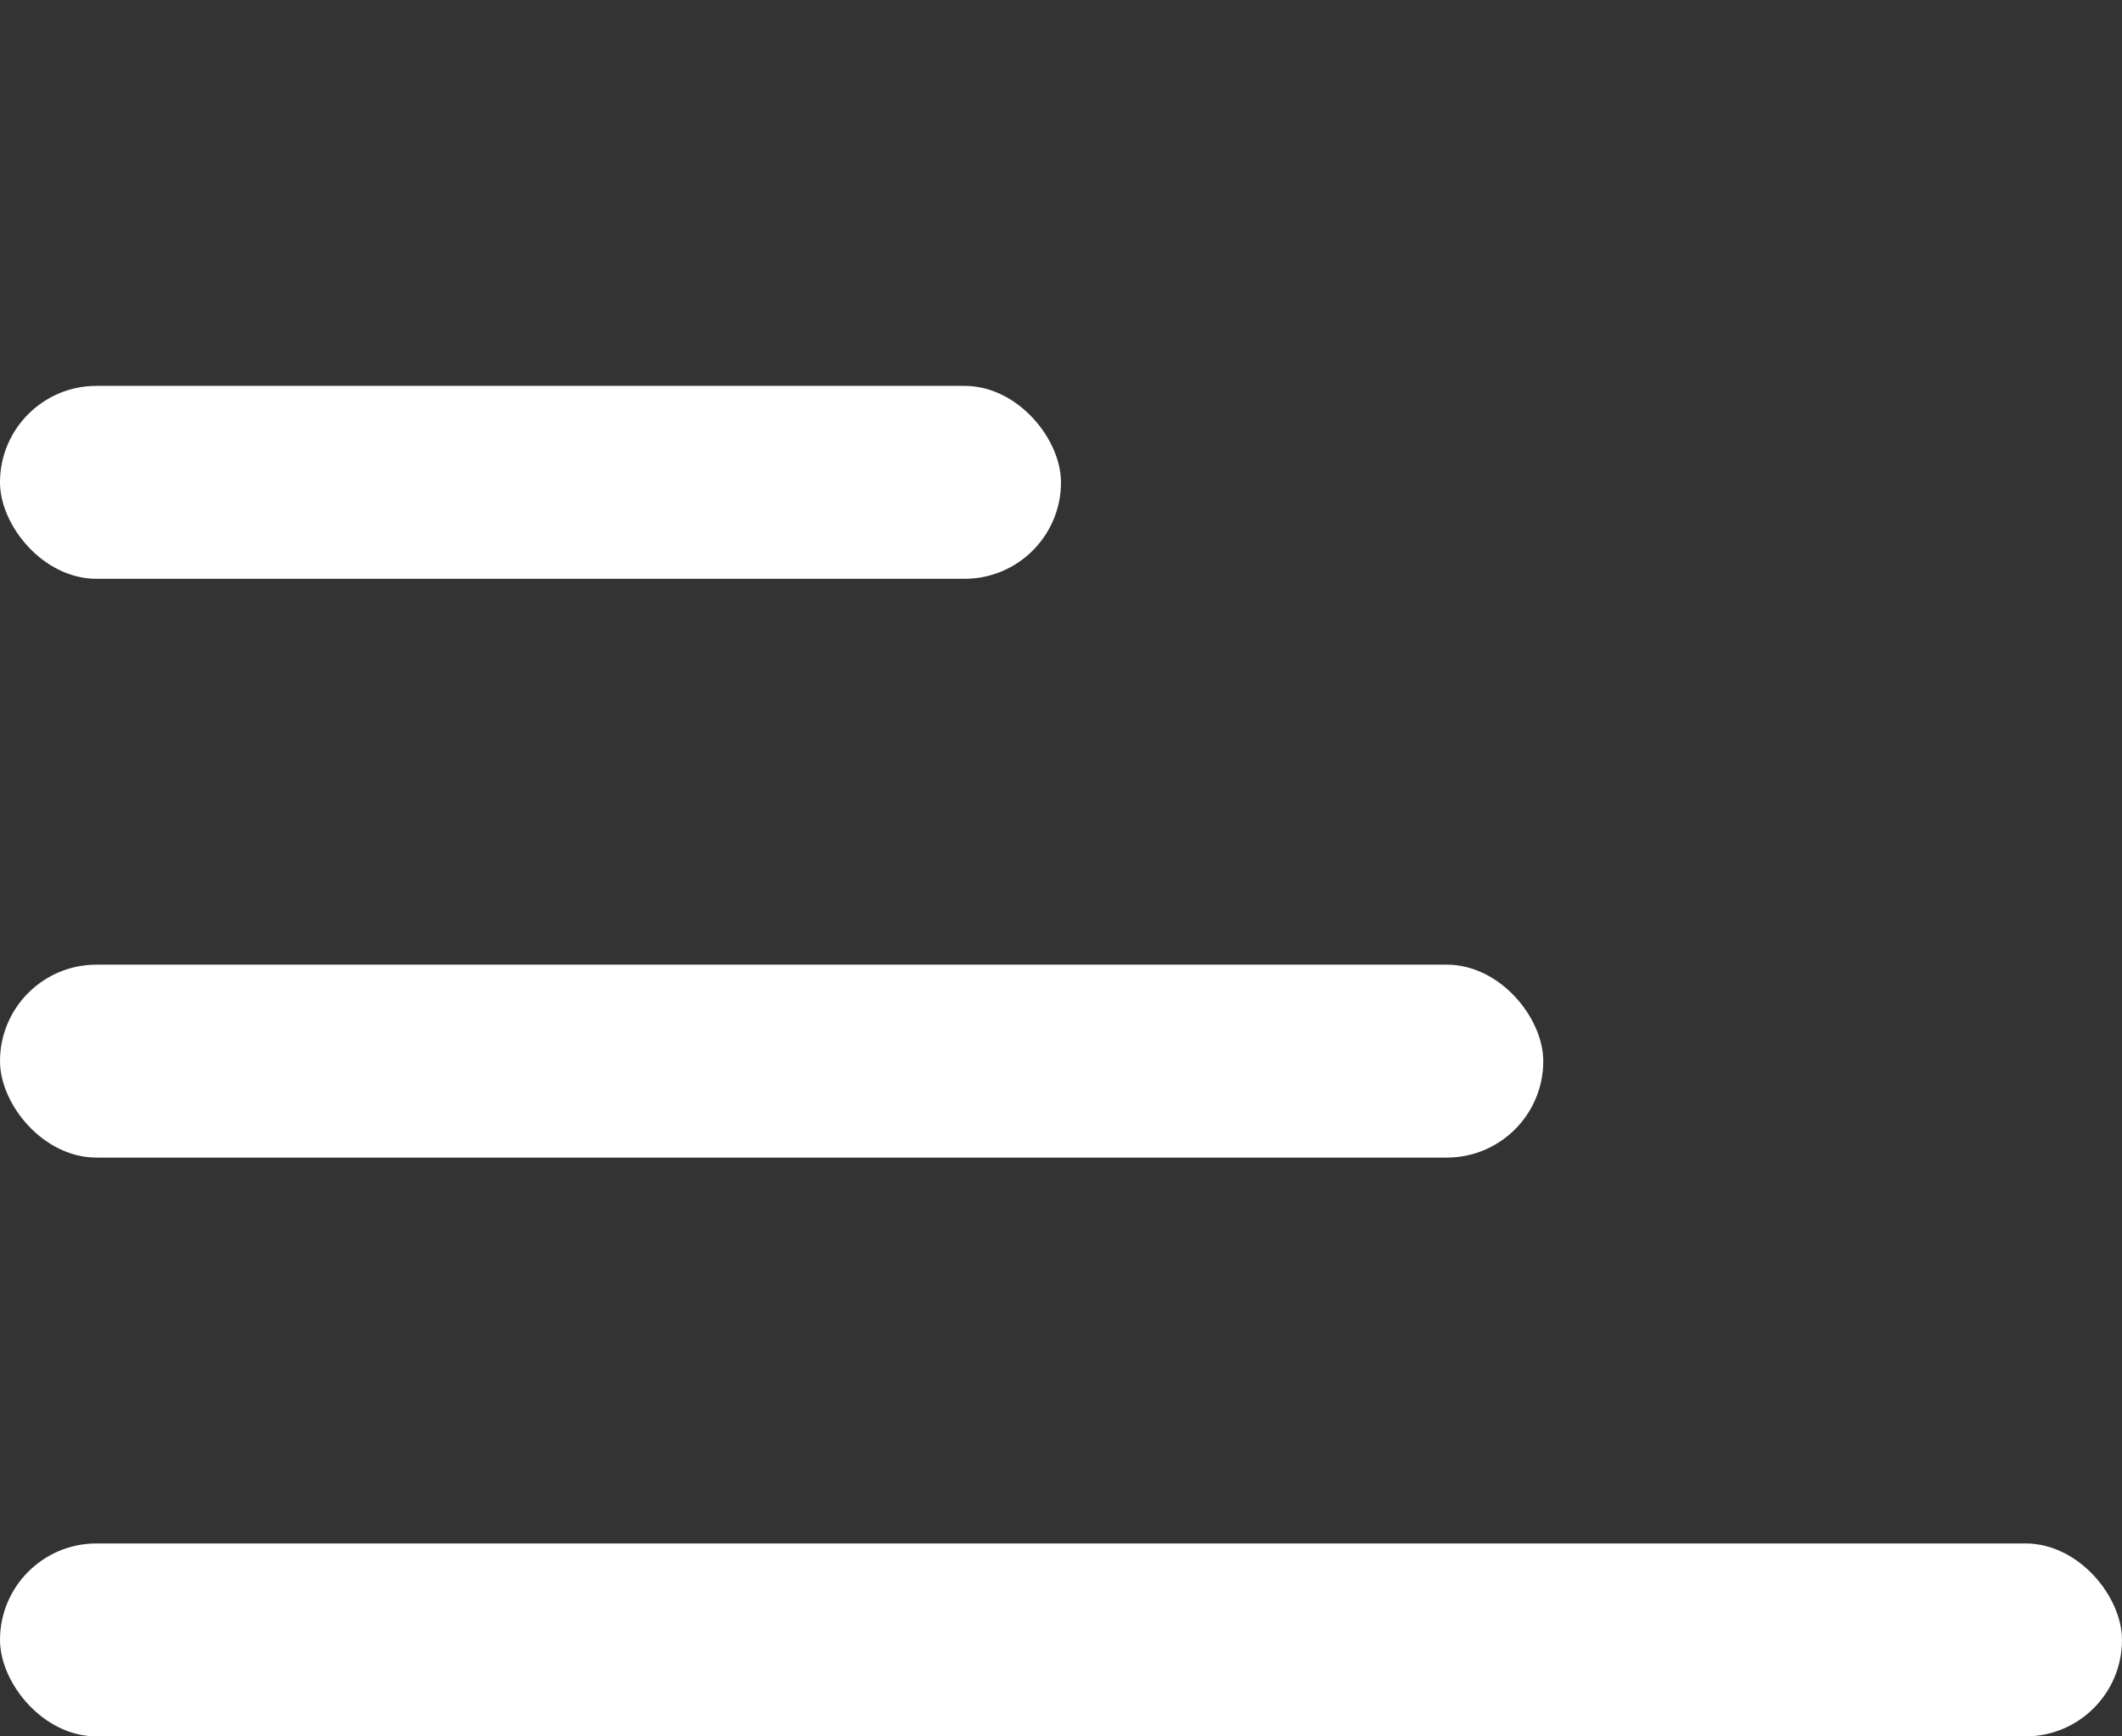 <svg width="22" height="18" viewBox="0 0 22 18" fill="none"
    xmlns="http://www.w3.org/2000/svg">
    <rect x="0" y="0" width="22" height="18" fill="#333333" stroke="none"/>
    <rect y="4" width="11" height="2" rx="1" fill="white"/>
    <rect y="10" width="16" height="2" rx="1" fill="white"/>
    <rect y="16" width="22" height="2" rx="1" fill="white"/>
</svg>
